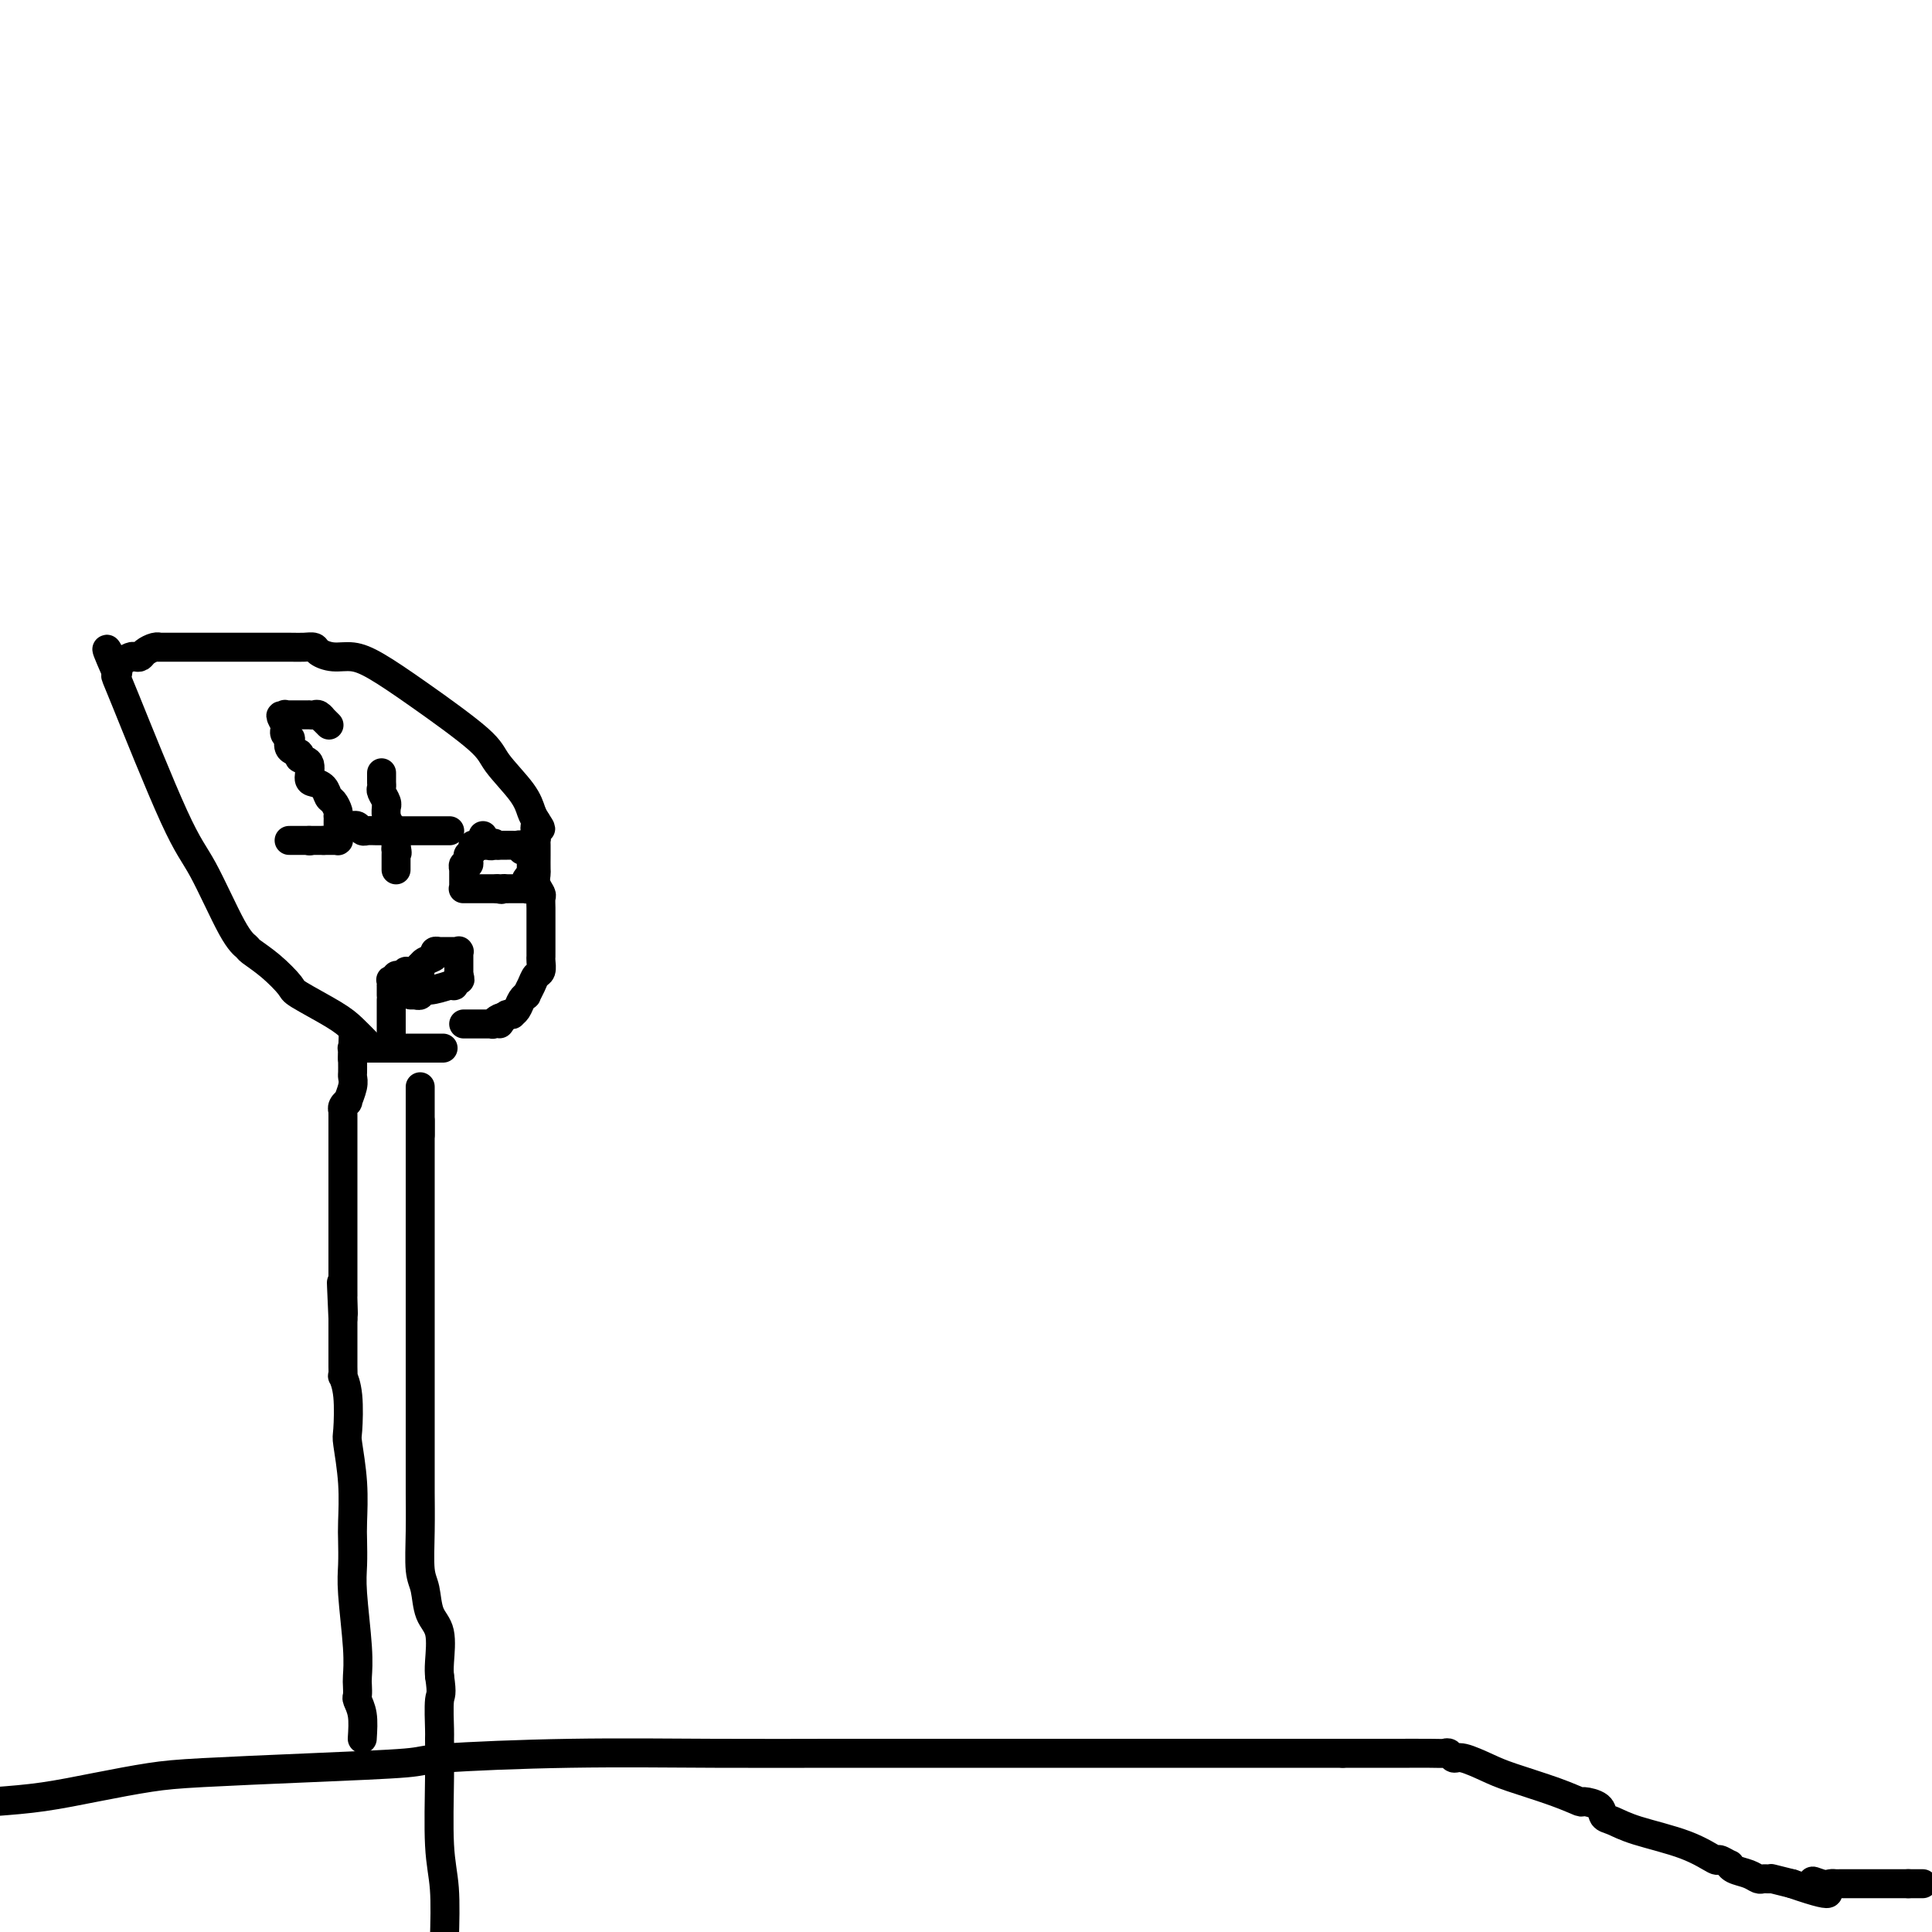 <svg viewBox='0 0 400 400' version='1.1' xmlns='http://www.w3.org/2000/svg' xmlns:xlink='http://www.w3.org/1999/xlink'><g fill='none' stroke='#000000' stroke-width='6' stroke-linecap='round' stroke-linejoin='round'><path d='M-1,373c3.262,-0.250 6.524,-0.501 10,-1c3.476,-0.499 7.167,-1.247 11,-2c3.833,-0.753 7.807,-1.511 11,-2c3.193,-0.489 5.605,-0.709 11,-1c5.395,-0.291 13.774,-0.652 22,-1c8.226,-0.348 16.301,-0.682 20,-1c3.699,-0.318 3.023,-0.621 8,-1c4.977,-0.379 15.608,-0.834 26,-1c10.392,-0.166 20.545,-0.045 30,0c9.455,0.045 18.210,0.012 24,0c5.790,-0.012 8.614,-0.003 12,0c3.386,0.003 7.334,0.001 14,0c6.666,-0.001 16.049,-0.000 21,0c4.951,0.000 5.469,0.000 7,0c1.531,-0.000 4.076,-0.000 7,0c2.924,0.000 6.228,0.000 8,0c1.772,-0.000 2.011,-0.000 5,0c2.989,0.000 8.728,0.000 14,0c5.272,-0.000 10.078,-0.000 13,0c2.922,0.000 3.961,0.000 5,0'/><path d='M278,363c25.437,0.000 9.029,0.000 4,0c-5.029,-0.000 1.321,-0.001 4,0c2.679,0.001 1.687,0.005 3,0c1.313,-0.005 4.929,-0.017 7,0c2.071,0.017 2.595,0.063 3,0c0.405,-0.063 0.690,-0.236 1,0c0.310,0.236 0.644,0.882 1,1c0.356,0.118 0.733,-0.290 2,0c1.267,0.290 3.422,1.279 5,2c1.578,0.721 2.577,1.176 5,2c2.423,0.824 6.270,2.017 9,3c2.730,0.983 4.344,1.754 5,2c0.656,0.246 0.354,-0.034 1,0c0.646,0.034 2.240,0.381 3,1c0.760,0.619 0.688,1.508 1,2c0.312,0.492 1.010,0.586 2,1c0.990,0.414 2.273,1.148 5,2c2.727,0.852 6.898,1.821 10,3c3.102,1.179 5.134,2.568 6,3c0.866,0.432 0.567,-0.092 1,0c0.433,0.092 1.597,0.799 2,1c0.403,0.201 0.044,-0.104 0,0c-0.044,0.104 0.226,0.616 1,1c0.774,0.384 2.053,0.639 3,1c0.947,0.361 1.561,0.829 2,1c0.439,0.171 0.703,0.045 1,0c0.297,-0.045 0.627,-0.009 1,0c0.373,0.009 0.791,-0.008 1,0c0.209,0.008 0.210,0.041 0,0c-0.210,-0.041 -0.631,-0.154 0,0c0.631,0.154 2.316,0.577 4,1'/><path d='M371,390c11.620,4.022 6.671,1.078 5,0c-1.671,-1.078 -0.063,-0.289 1,0c1.063,0.289 1.581,0.077 2,0c0.419,-0.077 0.739,-0.021 1,0c0.261,0.021 0.462,0.006 1,0c0.538,-0.006 1.412,-0.001 2,0c0.588,0.001 0.890,0.000 1,0c0.110,-0.000 0.028,-0.000 0,0c-0.028,0.000 -0.004,0.000 0,0c0.004,-0.000 -0.013,-0.000 0,0c0.013,0.000 0.056,0.000 0,0c-0.056,-0.000 -0.211,-0.000 0,0c0.211,0.000 0.789,0.000 1,0c0.211,-0.000 0.056,-0.000 0,0c-0.056,0.000 -0.011,0.000 0,0c0.011,-0.000 -0.011,-0.000 0,0c0.011,0.000 0.054,0.000 0,0c-0.054,-0.000 -0.206,-0.000 0,0c0.206,0.000 0.771,0.000 1,0c0.229,-0.000 0.121,-0.000 0,0c-0.121,0.000 -0.256,0.000 0,0c0.256,-0.000 0.904,-0.000 1,0c0.096,0.000 -0.359,0.000 1,0c1.359,-0.000 4.531,-0.000 6,0c1.469,0.000 1.234,0.000 1,0'/><path d='M395,390c3.879,0.000 1.575,0.000 1,0c-0.575,0.000 0.577,0.000 1,0c0.423,0.000 0.117,0.000 0,0c-0.117,0.000 -0.045,0.000 0,0c0.045,0.000 0.065,0.000 0,0c-0.065,-0.000 -0.213,0.000 0,0c0.213,0.000 0.788,0.000 1,0c0.212,0.000 0.061,0.000 0,0c-0.061,0.000 -0.030,0.000 0,0'/><path d='M75,360c0.113,-1.790 0.226,-3.580 0,-5c-0.226,-1.420 -0.792,-2.470 -1,-3c-0.208,-0.530 -0.060,-0.539 0,-1c0.060,-0.461 0.030,-1.374 0,-2c-0.030,-0.626 -0.061,-0.965 0,-2c0.061,-1.035 0.212,-2.766 0,-6c-0.212,-3.234 -0.788,-7.971 -1,-11c-0.212,-3.029 -0.061,-4.349 0,-6c0.061,-1.651 0.030,-3.631 0,-5c-0.030,-1.369 -0.060,-2.126 0,-4c0.060,-1.874 0.208,-4.864 0,-8c-0.208,-3.136 -0.774,-6.419 -1,-8c-0.226,-1.581 -0.113,-1.461 0,-3c0.113,-1.539 0.226,-4.735 0,-7c-0.226,-2.265 -0.793,-3.597 -1,-4c-0.207,-0.403 -0.056,0.124 0,0c0.056,-0.124 0.015,-0.899 0,-2c-0.015,-1.101 -0.004,-2.527 0,-4c0.004,-1.473 0.001,-2.992 0,-4c-0.001,-1.008 -0.001,-1.504 0,-2'/><path d='M71,273c-0.619,-13.811 -0.166,-4.837 0,-2c0.166,2.837 0.044,-0.461 0,-2c-0.044,-1.539 -0.012,-1.318 0,-1c0.012,0.318 0.003,0.733 0,-1c-0.003,-1.733 -0.001,-5.613 0,-8c0.001,-2.387 0.000,-3.282 0,-5c-0.000,-1.718 -0.000,-4.258 0,-6c0.000,-1.742 0.000,-2.687 0,-3c-0.000,-0.313 -0.000,0.004 0,0c0.000,-0.004 0.000,-0.330 0,-1c-0.000,-0.670 -0.000,-1.685 0,-3c0.000,-1.315 0.000,-2.931 0,-4c-0.000,-1.069 -0.000,-1.592 0,-2c0.000,-0.408 0.000,-0.700 0,-1c-0.000,-0.300 -0.000,-0.606 0,-1c0.000,-0.394 0.000,-0.875 0,-1c-0.000,-0.125 -0.001,0.108 0,0c0.001,-0.108 0.004,-0.555 0,-1c-0.004,-0.445 -0.016,-0.887 0,-1c0.016,-0.113 0.061,0.104 0,0c-0.061,-0.104 -0.226,-0.529 0,-1c0.226,-0.471 0.845,-0.990 1,-1c0.155,-0.010 -0.155,0.488 0,0c0.155,-0.488 0.774,-1.963 1,-3c0.226,-1.037 0.061,-1.637 0,-2c-0.061,-0.363 -0.016,-0.489 0,-1c0.016,-0.511 0.004,-1.408 0,-2c-0.004,-0.592 -0.001,-0.880 0,-1c0.001,-0.120 0.000,-0.071 0,0c-0.000,0.071 -0.000,0.163 0,0c0.000,-0.163 0.000,-0.582 0,-1'/><path d='M73,218c0.309,-8.504 0.083,-2.265 0,0c-0.083,2.265 -0.022,0.554 0,0c0.022,-0.554 0.005,0.048 0,0c-0.005,-0.048 0.003,-0.745 0,-1c-0.003,-0.255 -0.016,-0.068 0,0c0.016,0.068 0.063,0.018 0,0c-0.063,-0.018 -0.234,-0.005 0,0c0.234,0.005 0.872,0.001 1,0c0.128,-0.001 -0.255,-0.000 0,0c0.255,0.000 1.148,0.000 2,0c0.852,-0.000 1.662,-0.000 2,0c0.338,0.000 0.204,0.000 1,0c0.796,-0.000 2.522,-0.000 5,0c2.478,0.000 5.708,0.000 7,0c1.292,-0.000 0.646,-0.000 0,0'/><path d='M87,225c0.000,0.746 0.000,1.491 0,2c0.000,0.509 0.000,0.781 0,1c0.000,0.219 0.000,0.384 0,1c0.000,0.616 0.000,1.682 0,2c0.000,0.318 0.000,-0.111 0,0c0.000,0.111 0.000,0.761 0,1c0.000,0.239 0.000,0.068 0,0c0.000,-0.068 0.000,-0.032 0,0c0.000,0.032 0.000,0.061 0,0c0.000,-0.061 -0.000,-0.212 0,0c0.000,0.212 0.000,0.788 0,1c-0.000,0.212 0.000,0.061 0,0c-0.000,-0.061 0.000,-0.030 0,0c0.000,0.030 -0.000,0.061 0,0c0.000,-0.061 0.000,-0.214 0,0c0.000,0.214 0.000,0.794 0,1c0.000,0.206 0.000,0.039 0,0c0.000,-0.039 0.000,0.051 0,0c0.000,-0.051 0.000,-0.245 0,0c0.000,0.245 0.000,0.927 0,1c0.000,0.073 0.000,-0.464 0,-1'/><path d='M87,234c-0.000,1.452 -0.000,0.580 0,0c0.000,-0.580 0.000,-0.870 0,-1c-0.000,-0.130 -0.000,-0.100 0,0c0.000,0.100 0.000,0.272 0,0c-0.000,-0.272 -0.000,-0.987 0,-1c0.000,-0.013 0.000,0.675 0,1c-0.000,0.325 -0.000,0.287 0,1c0.000,0.713 0.000,2.176 0,3c-0.000,0.824 -0.000,1.010 0,3c0.000,1.990 0.000,5.785 0,10c-0.000,4.215 -0.000,8.851 0,11c0.000,2.149 0.000,1.809 0,3c-0.000,1.191 -0.000,3.911 0,6c0.000,2.089 0.000,3.548 0,6c-0.000,2.452 -0.000,5.898 0,8c0.000,2.102 0.000,2.859 0,5c-0.000,2.141 -0.001,5.665 0,9c0.001,3.335 0.004,6.480 0,8c-0.004,1.520 -0.013,1.415 0,3c0.013,1.585 0.050,4.862 0,8c-0.050,3.138 -0.185,6.139 0,8c0.185,1.861 0.690,2.581 1,4c0.310,1.419 0.423,3.535 1,5c0.577,1.465 1.617,2.279 2,4c0.383,1.721 0.109,4.349 0,6c-0.109,1.651 -0.055,2.326 0,3'/><path d='M91,347c0.618,4.184 0.165,3.643 0,5c-0.165,1.357 -0.040,4.612 0,6c0.040,1.388 -0.003,0.908 0,2c0.003,1.092 0.052,3.757 0,8c-0.052,4.243 -0.206,10.066 0,14c0.206,3.934 0.773,5.981 1,9c0.227,3.019 0.113,7.009 0,11'/><path d='M76,216c-1.018,-1.040 -2.035,-2.081 -3,-3c-0.965,-0.919 -1.877,-1.717 -4,-3c-2.123,-1.283 -5.457,-3.050 -7,-4c-1.543,-0.950 -1.295,-1.082 -2,-2c-0.705,-0.918 -2.362,-2.622 -4,-4c-1.638,-1.378 -3.257,-2.429 -4,-3c-0.743,-0.571 -0.609,-0.662 -1,-1c-0.391,-0.338 -1.306,-0.923 -3,-4c-1.694,-3.077 -4.167,-8.646 -6,-12c-1.833,-3.354 -3.027,-4.493 -6,-11c-2.973,-6.507 -7.725,-18.383 -10,-24c-2.275,-5.617 -2.074,-4.974 -2,-5c0.074,-0.026 0.021,-0.722 0,-1c-0.021,-0.278 -0.011,-0.139 0,0'/><path d='M24,139c-3.704,-8.438 -0.965,-3.032 0,-1c0.965,2.032 0.157,0.689 0,0c-0.157,-0.689 0.338,-0.723 1,-1c0.662,-0.277 1.490,-0.796 2,-1c0.510,-0.204 0.701,-0.093 1,0c0.299,0.093 0.705,0.169 1,0c0.295,-0.169 0.478,-0.581 1,-1c0.522,-0.419 1.383,-0.844 2,-1c0.617,-0.156 0.990,-0.042 1,0c0.010,0.042 -0.344,0.011 0,0c0.344,-0.011 1.386,-0.003 2,0c0.614,0.003 0.800,0.001 1,0c0.200,-0.001 0.413,-0.000 1,0c0.587,0.000 1.548,0.000 2,0c0.452,-0.000 0.397,-0.000 1,0c0.603,0.000 1.866,0.000 4,0c2.134,-0.000 5.139,-0.001 7,0c1.861,0.001 2.577,0.003 4,0c1.423,-0.003 3.552,-0.011 5,0c1.448,0.011 2.214,0.040 3,0c0.786,-0.040 1.593,-0.151 2,0c0.407,0.151 0.415,0.563 1,1c0.585,0.437 1.747,0.900 3,1c1.253,0.100 2.598,-0.163 4,0c1.402,0.163 2.862,0.753 5,2c2.138,1.247 4.954,3.153 9,6c4.046,2.847 9.322,6.636 12,9c2.678,2.364 2.759,3.304 4,5c1.241,1.696 3.642,4.149 5,6c1.358,1.851 1.674,3.100 2,4c0.326,0.900 0.663,1.450 1,2'/><path d='M111,170c1.856,2.748 0.497,1.119 0,1c-0.497,-0.119 -0.133,1.271 0,2c0.133,0.729 0.036,0.796 0,1c-0.036,0.204 -0.011,0.544 0,1c0.011,0.456 0.007,1.029 0,2c-0.007,0.971 -0.016,2.339 0,3c0.016,0.661 0.057,0.613 0,1c-0.057,0.387 -0.211,1.207 0,2c0.211,0.793 0.789,1.559 1,2c0.211,0.441 0.057,0.556 0,1c-0.057,0.444 -0.015,1.218 0,2c0.015,0.782 0.004,1.571 0,2c-0.004,0.429 -0.001,0.496 0,1c0.001,0.504 0.000,1.444 0,2c-0.000,0.556 -0.000,0.727 0,1c0.000,0.273 -0.000,0.650 0,1c0.000,0.350 0.001,0.675 0,1c-0.001,0.325 -0.003,0.650 0,1c0.003,0.350 0.012,0.726 0,1c-0.012,0.274 -0.046,0.445 0,1c0.046,0.555 0.171,1.493 0,2c-0.171,0.507 -0.637,0.583 -1,1c-0.363,0.417 -0.622,1.176 -1,2c-0.378,0.824 -0.876,1.713 -1,2c-0.124,0.287 0.125,-0.028 0,0c-0.125,0.028 -0.625,0.399 -1,1c-0.375,0.601 -0.625,1.432 -1,2c-0.375,0.568 -0.874,0.874 -1,1c-0.126,0.126 0.120,0.072 0,0c-0.120,-0.072 -0.606,-0.164 -1,0c-0.394,0.164 -0.697,0.582 -1,1'/><path d='M104,211c-1.194,1.873 -0.179,0.554 0,0c0.179,-0.554 -0.476,-0.345 -1,0c-0.524,0.345 -0.915,0.824 -1,1c-0.085,0.176 0.137,0.047 0,0c-0.137,-0.047 -0.632,-0.013 -1,0c-0.368,0.013 -0.610,0.003 -1,0c-0.390,-0.003 -0.928,-0.001 -1,0c-0.072,0.001 0.320,0.000 0,0c-0.320,-0.000 -1.354,-0.000 -2,0c-0.646,0.000 -0.905,0.000 -1,0c-0.095,-0.000 -0.026,-0.000 0,0c0.026,0.000 0.007,0.000 0,0c-0.007,-0.000 -0.004,-0.000 0,0'/><path d='M64,174c0.000,0.000 0.100,0.100 0.1,0.1'/><path d='M60,174c-0.127,0.000 -0.255,0.000 0,0c0.255,0.000 0.892,0.000 1,0c0.108,0.000 -0.311,0.000 0,0c0.311,0.000 1.354,0.000 2,0c0.646,0.000 0.895,0.000 1,0c0.105,0.000 0.066,0.000 0,0c-0.066,0.000 -0.159,0.000 0,0c0.159,0.000 0.568,0.000 1,0c0.432,0.000 0.885,0.000 1,0c0.115,0.000 -0.110,-0.000 0,0c0.110,0.000 0.555,0.000 1,0'/><path d='M67,174c1.325,-0.000 1.139,-0.000 1,0c-0.139,0.000 -0.230,0.000 0,0c0.230,-0.000 0.779,-0.000 1,0c0.221,0.000 0.112,0.001 0,0c-0.112,-0.001 -0.226,-0.003 0,0c0.226,0.003 0.793,0.012 1,0c0.207,-0.012 0.056,-0.046 0,0c-0.056,0.046 -0.015,0.171 0,0c0.015,-0.171 0.004,-0.637 0,-1c-0.004,-0.363 -0.001,-0.623 0,-1c0.001,-0.377 0.000,-0.871 0,-1c-0.000,-0.129 0.001,0.107 0,0c-0.001,-0.107 -0.003,-0.558 0,-1c0.003,-0.442 0.012,-0.877 0,-1c-0.012,-0.123 -0.044,0.066 0,0c0.044,-0.066 0.163,-0.385 0,-1c-0.163,-0.615 -0.608,-1.525 -1,-2c-0.392,-0.475 -0.730,-0.516 -1,-1c-0.270,-0.484 -0.473,-1.411 -1,-2c-0.527,-0.589 -1.379,-0.841 -2,-1c-0.621,-0.159 -1.011,-0.226 -1,-1c0.011,-0.774 0.423,-2.254 0,-3c-0.423,-0.746 -1.682,-0.760 -2,-1c-0.318,-0.240 0.303,-0.708 0,-1c-0.303,-0.292 -1.531,-0.407 -2,-1c-0.469,-0.593 -0.178,-1.665 0,-2c0.178,-0.335 0.244,0.068 0,0c-0.244,-0.068 -0.797,-0.606 -1,-1c-0.203,-0.394 -0.055,-0.645 0,-1c0.055,-0.355 0.016,-0.816 0,-1c-0.016,-0.184 -0.008,-0.092 0,0'/><path d='M59,150c-1.702,-3.007 -0.456,-1.524 0,-1c0.456,0.524 0.122,0.088 0,0c-0.122,-0.088 -0.034,0.173 0,0c0.034,-0.173 0.013,-0.778 0,-1c-0.013,-0.222 -0.018,-0.059 0,0c0.018,0.059 0.059,0.016 0,0c-0.059,-0.016 -0.220,-0.004 0,0c0.220,0.004 0.819,0.001 1,0c0.181,-0.001 -0.058,-0.000 0,0c0.058,0.000 0.411,0.000 1,0c0.589,-0.000 1.414,-0.001 2,0c0.586,0.001 0.931,0.004 1,0c0.069,-0.004 -0.140,-0.016 0,0c0.140,0.016 0.630,0.061 1,0c0.370,-0.061 0.621,-0.226 1,0c0.379,0.226 0.885,0.844 1,1c0.115,0.156 -0.161,-0.150 0,0c0.161,0.150 0.760,0.757 1,1c0.240,0.243 0.120,0.121 0,0'/><path d='M79,160c0.002,0.335 0.004,0.671 0,1c-0.004,0.329 -0.015,0.653 0,1c0.015,0.347 0.057,0.718 0,1c-0.057,0.282 -0.212,0.474 0,1c0.212,0.526 0.792,1.388 1,2c0.208,0.612 0.046,0.976 0,1c-0.046,0.024 0.026,-0.293 0,0c-0.026,0.293 -0.151,1.194 0,2c0.151,0.806 0.576,1.515 1,2c0.424,0.485 0.845,0.746 1,1c0.155,0.254 0.044,0.501 0,1c-0.044,0.499 -0.022,1.249 0,2'/><path d='M82,175c0.464,2.559 0.124,1.455 0,1c-0.124,-0.455 -0.033,-0.262 0,0c0.033,0.262 0.009,0.592 0,1c-0.009,0.408 -0.002,0.894 0,1c0.002,0.106 0.001,-0.169 0,0c-0.001,0.169 -0.000,0.781 0,1c0.000,0.219 0.000,0.045 0,0c-0.000,-0.045 -0.000,0.041 0,0c0.000,-0.041 0.000,-0.207 0,0c-0.000,0.207 -0.000,0.787 0,1c0.000,0.213 0.000,0.057 0,0c-0.000,-0.057 -0.000,-0.016 0,0c0.000,0.016 0.000,0.008 0,0'/><path d='M73,171c0.328,-0.113 0.655,-0.226 1,0c0.345,0.226 0.706,0.793 1,1c0.294,0.207 0.519,0.056 1,0c0.481,-0.056 1.217,-0.015 2,0c0.783,0.015 1.614,0.004 2,0c0.386,-0.004 0.326,-0.001 1,0c0.674,0.001 2.083,0.000 3,0c0.917,-0.000 1.341,-0.000 2,0c0.659,0.000 1.554,0.000 2,0c0.446,-0.000 0.444,-0.000 1,0c0.556,0.000 1.669,0.000 2,0c0.331,-0.000 -0.122,-0.000 0,0c0.122,0.000 0.817,0.000 1,0c0.183,-0.000 -0.147,-0.000 0,0c0.147,0.000 0.771,0.000 1,0c0.229,-0.000 0.062,-0.000 0,0c-0.062,0.000 -0.018,0.000 0,0c0.018,-0.000 0.009,-0.000 0,0'/><path d='M100,173c-0.022,0.309 -0.044,0.618 0,1c0.044,0.382 0.156,0.837 0,1c-0.156,0.163 -0.578,0.033 -1,0c-0.422,-0.033 -0.844,0.029 -1,0c-0.156,-0.029 -0.044,-0.151 0,0c0.044,0.151 0.022,0.576 0,1'/><path d='M98,176c-0.248,0.400 0.131,-0.099 0,0c-0.131,0.099 -0.771,0.796 -1,1c-0.229,0.204 -0.047,-0.085 0,0c0.047,0.085 -0.040,0.545 0,1c0.040,0.455 0.207,0.904 0,1c-0.207,0.096 -0.787,-0.163 -1,0c-0.213,0.163 -0.057,0.747 0,1c0.057,0.253 0.015,0.176 0,0c-0.015,-0.176 -0.004,-0.450 0,0c0.004,0.450 0.001,1.623 0,2c-0.001,0.377 -0.000,-0.043 0,0c0.000,0.043 -0.000,0.547 0,1c0.000,0.453 0.000,0.853 0,1c-0.000,0.147 -0.001,0.039 0,0c0.001,-0.039 0.004,-0.011 0,0c-0.004,0.011 -0.016,0.003 0,0c0.016,-0.003 0.060,-0.001 0,0c-0.060,0.001 -0.224,0.000 0,0c0.224,-0.000 0.834,-0.000 1,0c0.166,0.000 -0.114,0.000 0,0c0.114,-0.000 0.622,-0.000 1,0c0.378,0.000 0.626,0.000 1,0c0.374,-0.000 0.874,-0.000 1,0c0.126,0.000 -0.121,0.000 0,0c0.121,-0.000 0.609,-0.000 1,0c0.391,0.000 0.683,0.000 1,0c0.317,-0.000 0.658,-0.000 1,0'/><path d='M103,184c1.246,0.309 0.860,0.083 1,0c0.140,-0.083 0.807,-0.022 1,0c0.193,0.022 -0.089,0.006 0,0c0.089,-0.006 0.550,-0.002 1,0c0.450,0.002 0.891,0.001 1,0c0.109,-0.001 -0.114,-0.003 0,0c0.114,0.003 0.565,0.012 1,0c0.435,-0.012 0.852,-0.046 1,0c0.148,0.046 0.026,0.170 0,0c-0.026,-0.170 0.046,-0.636 0,-1c-0.046,-0.364 -0.208,-0.626 0,-1c0.208,-0.374 0.788,-0.861 1,-1c0.212,-0.139 0.057,0.069 0,0c-0.057,-0.069 -0.014,-0.415 0,-1c0.014,-0.585 -0.000,-1.411 0,-2c0.000,-0.589 0.015,-0.943 0,-1c-0.015,-0.057 -0.061,0.182 0,0c0.061,-0.182 0.227,-0.785 0,-1c-0.227,-0.215 -0.849,-0.044 -1,0c-0.151,0.044 0.167,-0.041 0,0c-0.167,0.041 -0.819,0.207 -1,0c-0.181,-0.207 0.110,-0.788 0,-1c-0.110,-0.212 -0.622,-0.057 -1,0c-0.378,0.057 -0.623,0.015 -1,0c-0.377,-0.015 -0.886,-0.004 -1,0c-0.114,0.004 0.166,0.001 0,0c-0.166,-0.001 -0.779,-0.000 -1,0c-0.221,0.000 -0.049,0.000 0,0c0.049,-0.000 -0.025,-0.000 0,0c0.025,0.000 0.150,0.000 0,0c-0.150,-0.000 -0.575,-0.000 -1,0'/><path d='M103,175c-1.249,-0.928 -0.871,-0.249 -1,0c-0.129,0.249 -0.766,0.067 -1,0c-0.234,-0.067 -0.067,-0.019 0,0c0.067,0.019 0.033,0.010 0,0'/><path d='M81,215c-0.000,-0.322 -0.000,-0.644 0,-1c0.000,-0.356 0.000,-0.747 0,-1c-0.000,-0.253 -0.000,-0.369 0,-1c0.000,-0.631 0.000,-1.776 0,-2c-0.000,-0.224 -0.000,0.473 0,0c0.000,-0.473 0.000,-2.117 0,-3c-0.000,-0.883 -0.000,-1.006 0,-1c0.000,0.006 0.000,0.142 0,0c-0.000,-0.142 -0.001,-0.560 0,-1c0.001,-0.440 0.004,-0.901 0,-1c-0.004,-0.099 -0.016,0.166 0,0c0.016,-0.166 0.060,-0.762 0,-1c-0.060,-0.238 -0.223,-0.116 0,0c0.223,0.116 0.833,0.227 1,0c0.167,-0.227 -0.109,-0.792 0,-1c0.109,-0.208 0.603,-0.059 1,0c0.397,0.059 0.699,0.030 1,0'/><path d='M84,202c0.359,-1.946 -0.244,-0.310 0,0c0.244,0.310 1.335,-0.704 2,-1c0.665,-0.296 0.904,0.128 1,0c0.096,-0.128 0.049,-0.809 0,-1c-0.049,-0.191 -0.101,0.106 0,0c0.101,-0.106 0.353,-0.617 1,-1c0.647,-0.383 1.689,-0.639 2,-1c0.311,-0.361 -0.109,-0.829 0,-1c0.109,-0.171 0.746,-0.046 1,0c0.254,0.046 0.125,0.012 0,0c-0.125,-0.012 -0.245,-0.003 0,0c0.245,0.003 0.854,0.001 1,0c0.146,-0.001 -0.171,-0.000 0,0c0.171,0.000 0.829,0.000 1,0c0.171,-0.000 -0.147,-0.000 0,0c0.147,0.000 0.757,-0.000 1,0c0.243,0.000 0.118,0.000 0,0c-0.118,-0.000 -0.228,-0.000 0,0c0.228,0.000 0.793,0.000 1,0c0.207,-0.000 0.055,-0.002 0,0c-0.055,0.002 -0.015,0.006 0,0c0.015,-0.006 0.004,-0.022 0,0c-0.004,0.022 -0.001,0.082 0,0c0.001,-0.082 0.000,-0.307 0,0c-0.000,0.307 -0.000,1.144 0,2c0.000,0.856 0.000,1.730 0,2c-0.000,0.270 -0.000,-0.066 0,0c0.000,0.066 0.000,0.533 0,1'/><path d='M95,202c0.374,0.939 0.310,0.788 0,1c-0.310,0.212 -0.867,0.789 -1,1c-0.133,0.211 0.156,0.057 0,0c-0.156,-0.057 -0.759,-0.016 -1,0c-0.241,0.016 -0.121,0.008 0,0'/><path d='M93,204c-1.456,0.453 -2.912,0.906 -4,1c-1.088,0.094 -1.808,-0.171 -2,0c-0.192,0.171 0.146,0.778 0,1c-0.146,0.222 -0.775,0.060 -1,0c-0.225,-0.060 -0.047,-0.016 0,0c0.047,0.016 -0.039,0.004 0,0c0.039,-0.004 0.203,-0.001 0,0c-0.203,0.001 -0.772,0.000 -1,0c-0.228,-0.000 -0.114,-0.000 0,0'/></g>
</svg>